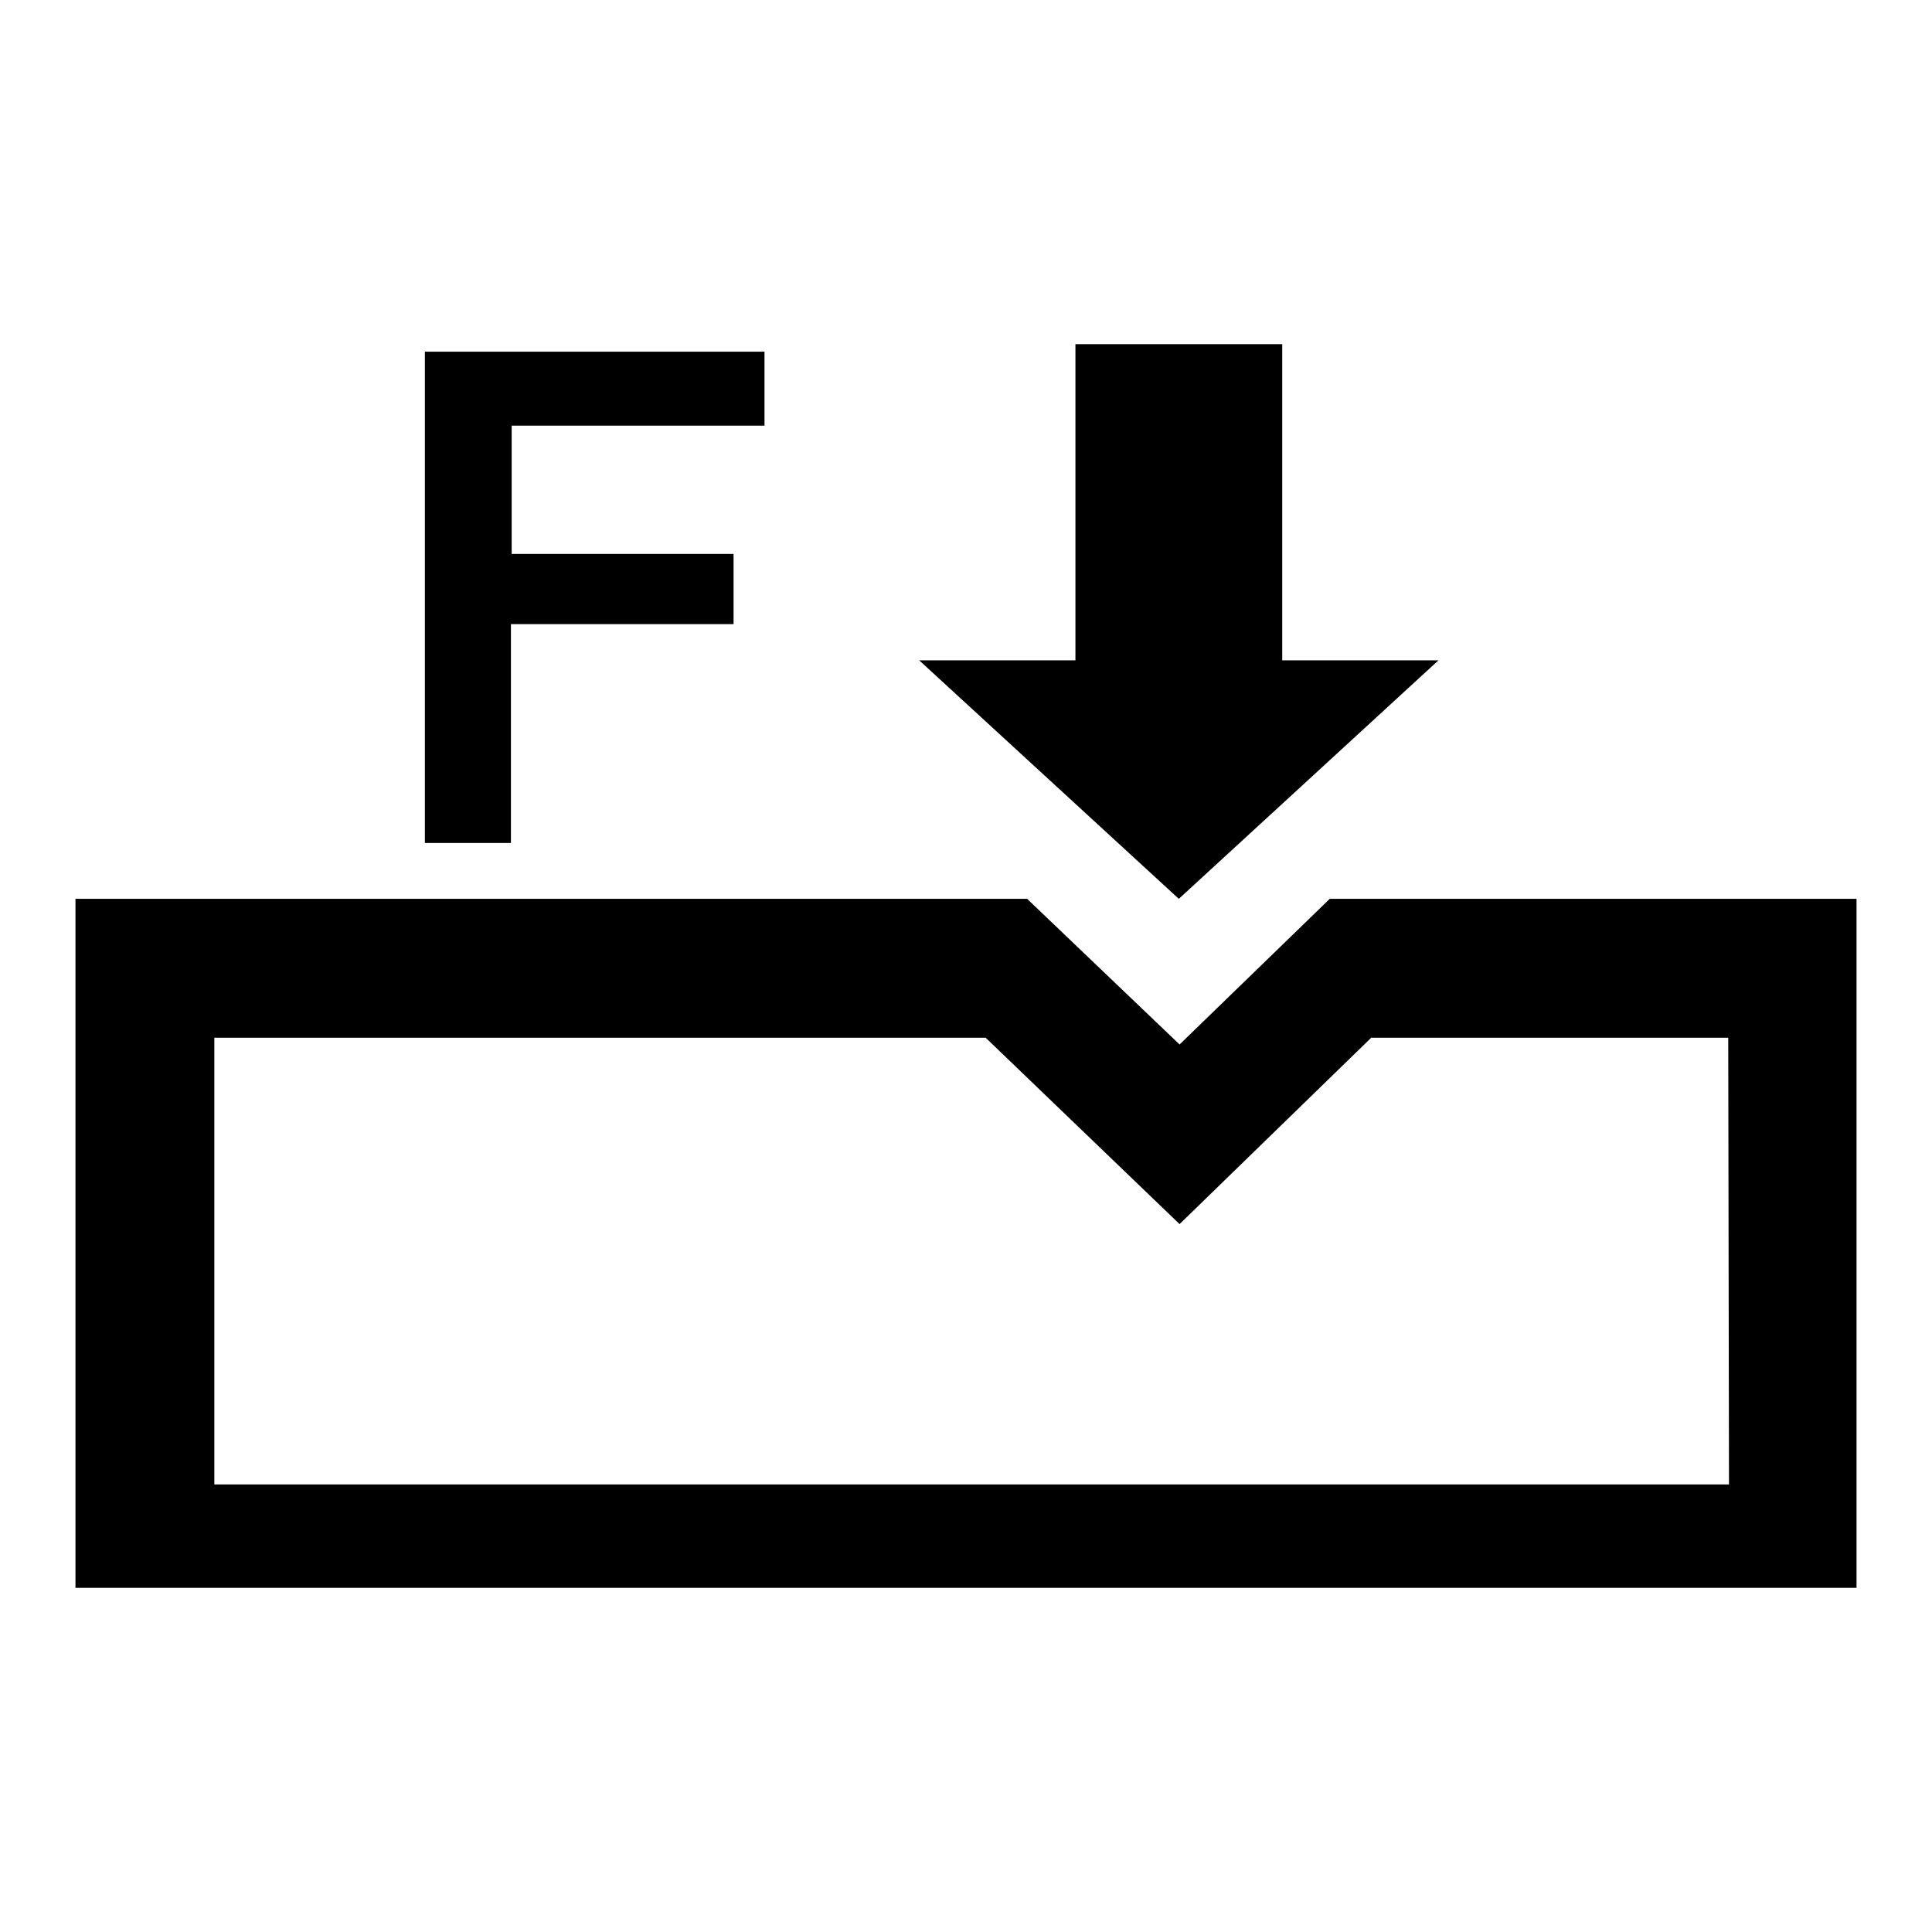 <?xml version="1.0" encoding="utf-8"?>
<!-- Svg Vector Icons : http://www.onlinewebfonts.com/icon -->
<!DOCTYPE svg PUBLIC "-//W3C//DTD SVG 1.1//EN" "http://www.w3.org/Graphics/SVG/1.1/DTD/svg11.dtd">
<svg version="1.1" xmlns="http://www.w3.org/2000/svg" xmlns:xlink="http://www.w3.org/1999/xlink" x="0px" y="0px" viewBox="0 0 256 256" enable-background="new 0 0 256 256" xml:space="preserve">
<g><g><path fill="#000000" d="M176.2,119.1l-19.9,19.3l-20.2-19.3H10v91.3h236v-91.3H176.2z M229.1,196.7H28.4v-59.2h102.2l25.7,24.7l25.4-24.7h47.3L229.1,196.7L229.1,196.7z"/><path fill="#000000" d="M101.3,56.4v-9.8h-45v65.1h11.4V82.7h29.5v-9.3H67.8v-17H101.3z"/><path fill="#000000" d="M169.9,87.4V45.6h-27.4v41.9h-20.7l34.4,31.6l34.4-31.6H169.9z"/></g></g>
</svg>